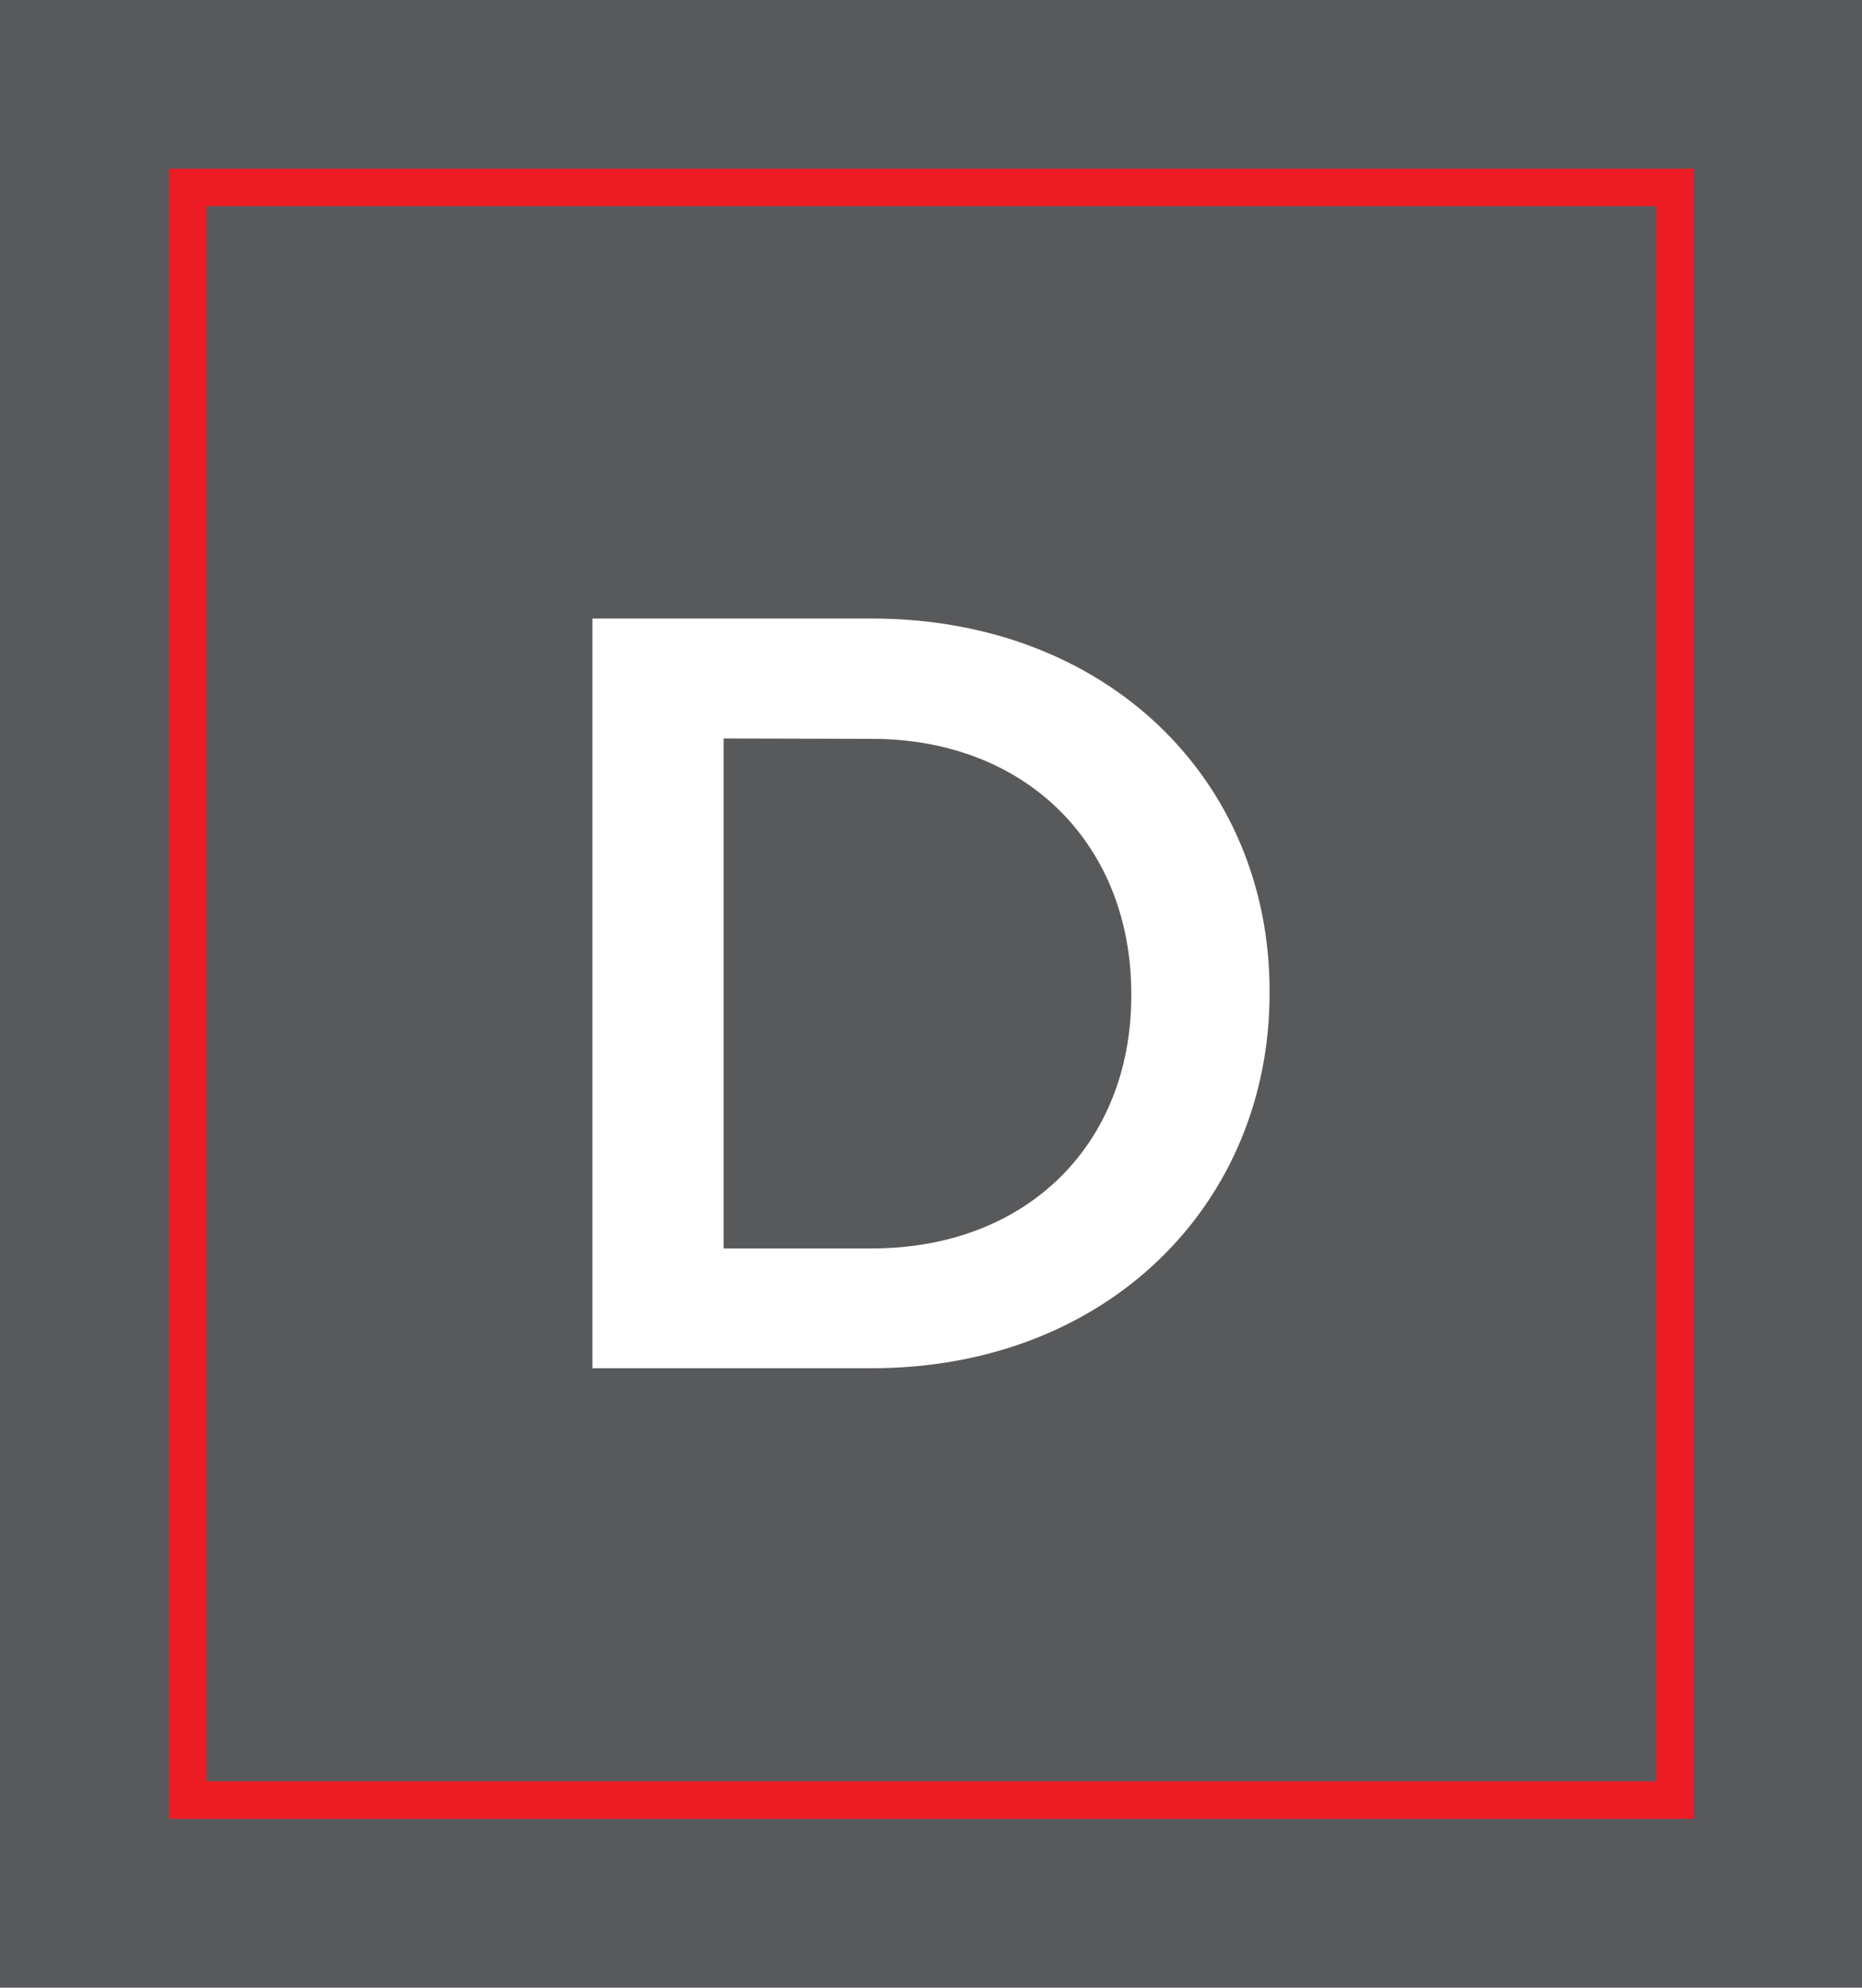 <svg xmlns="http://www.w3.org/2000/svg" viewBox="0 0 99.35 106.05"><g id="Layer_2" data-name="Layer 2"><g id="Layer_1-2" data-name="Layer 1"><rect width="99.35" height="106.05" style="fill:#58595b"></rect><rect x="6.65" y="13.35" width="86.04" height="79.35" transform="translate(102.7 3.35) rotate(90)" style="fill:#58595b;stroke:#ed1c24;stroke-miterlimit:10;stroke-width:2px"></rect><path d="M31.61,33h14.9c12.55,0,21.23,8.62,21.23,19.87V53c0,11.25-8.68,20-21.23,20H31.61Zm7,6.4V66.61h7.88c8.39,0,13.87-5.65,13.87-13.47V53c0-7.82-5.48-13.58-13.87-13.58Z" style="fill:#fff"></path></g></g></svg>